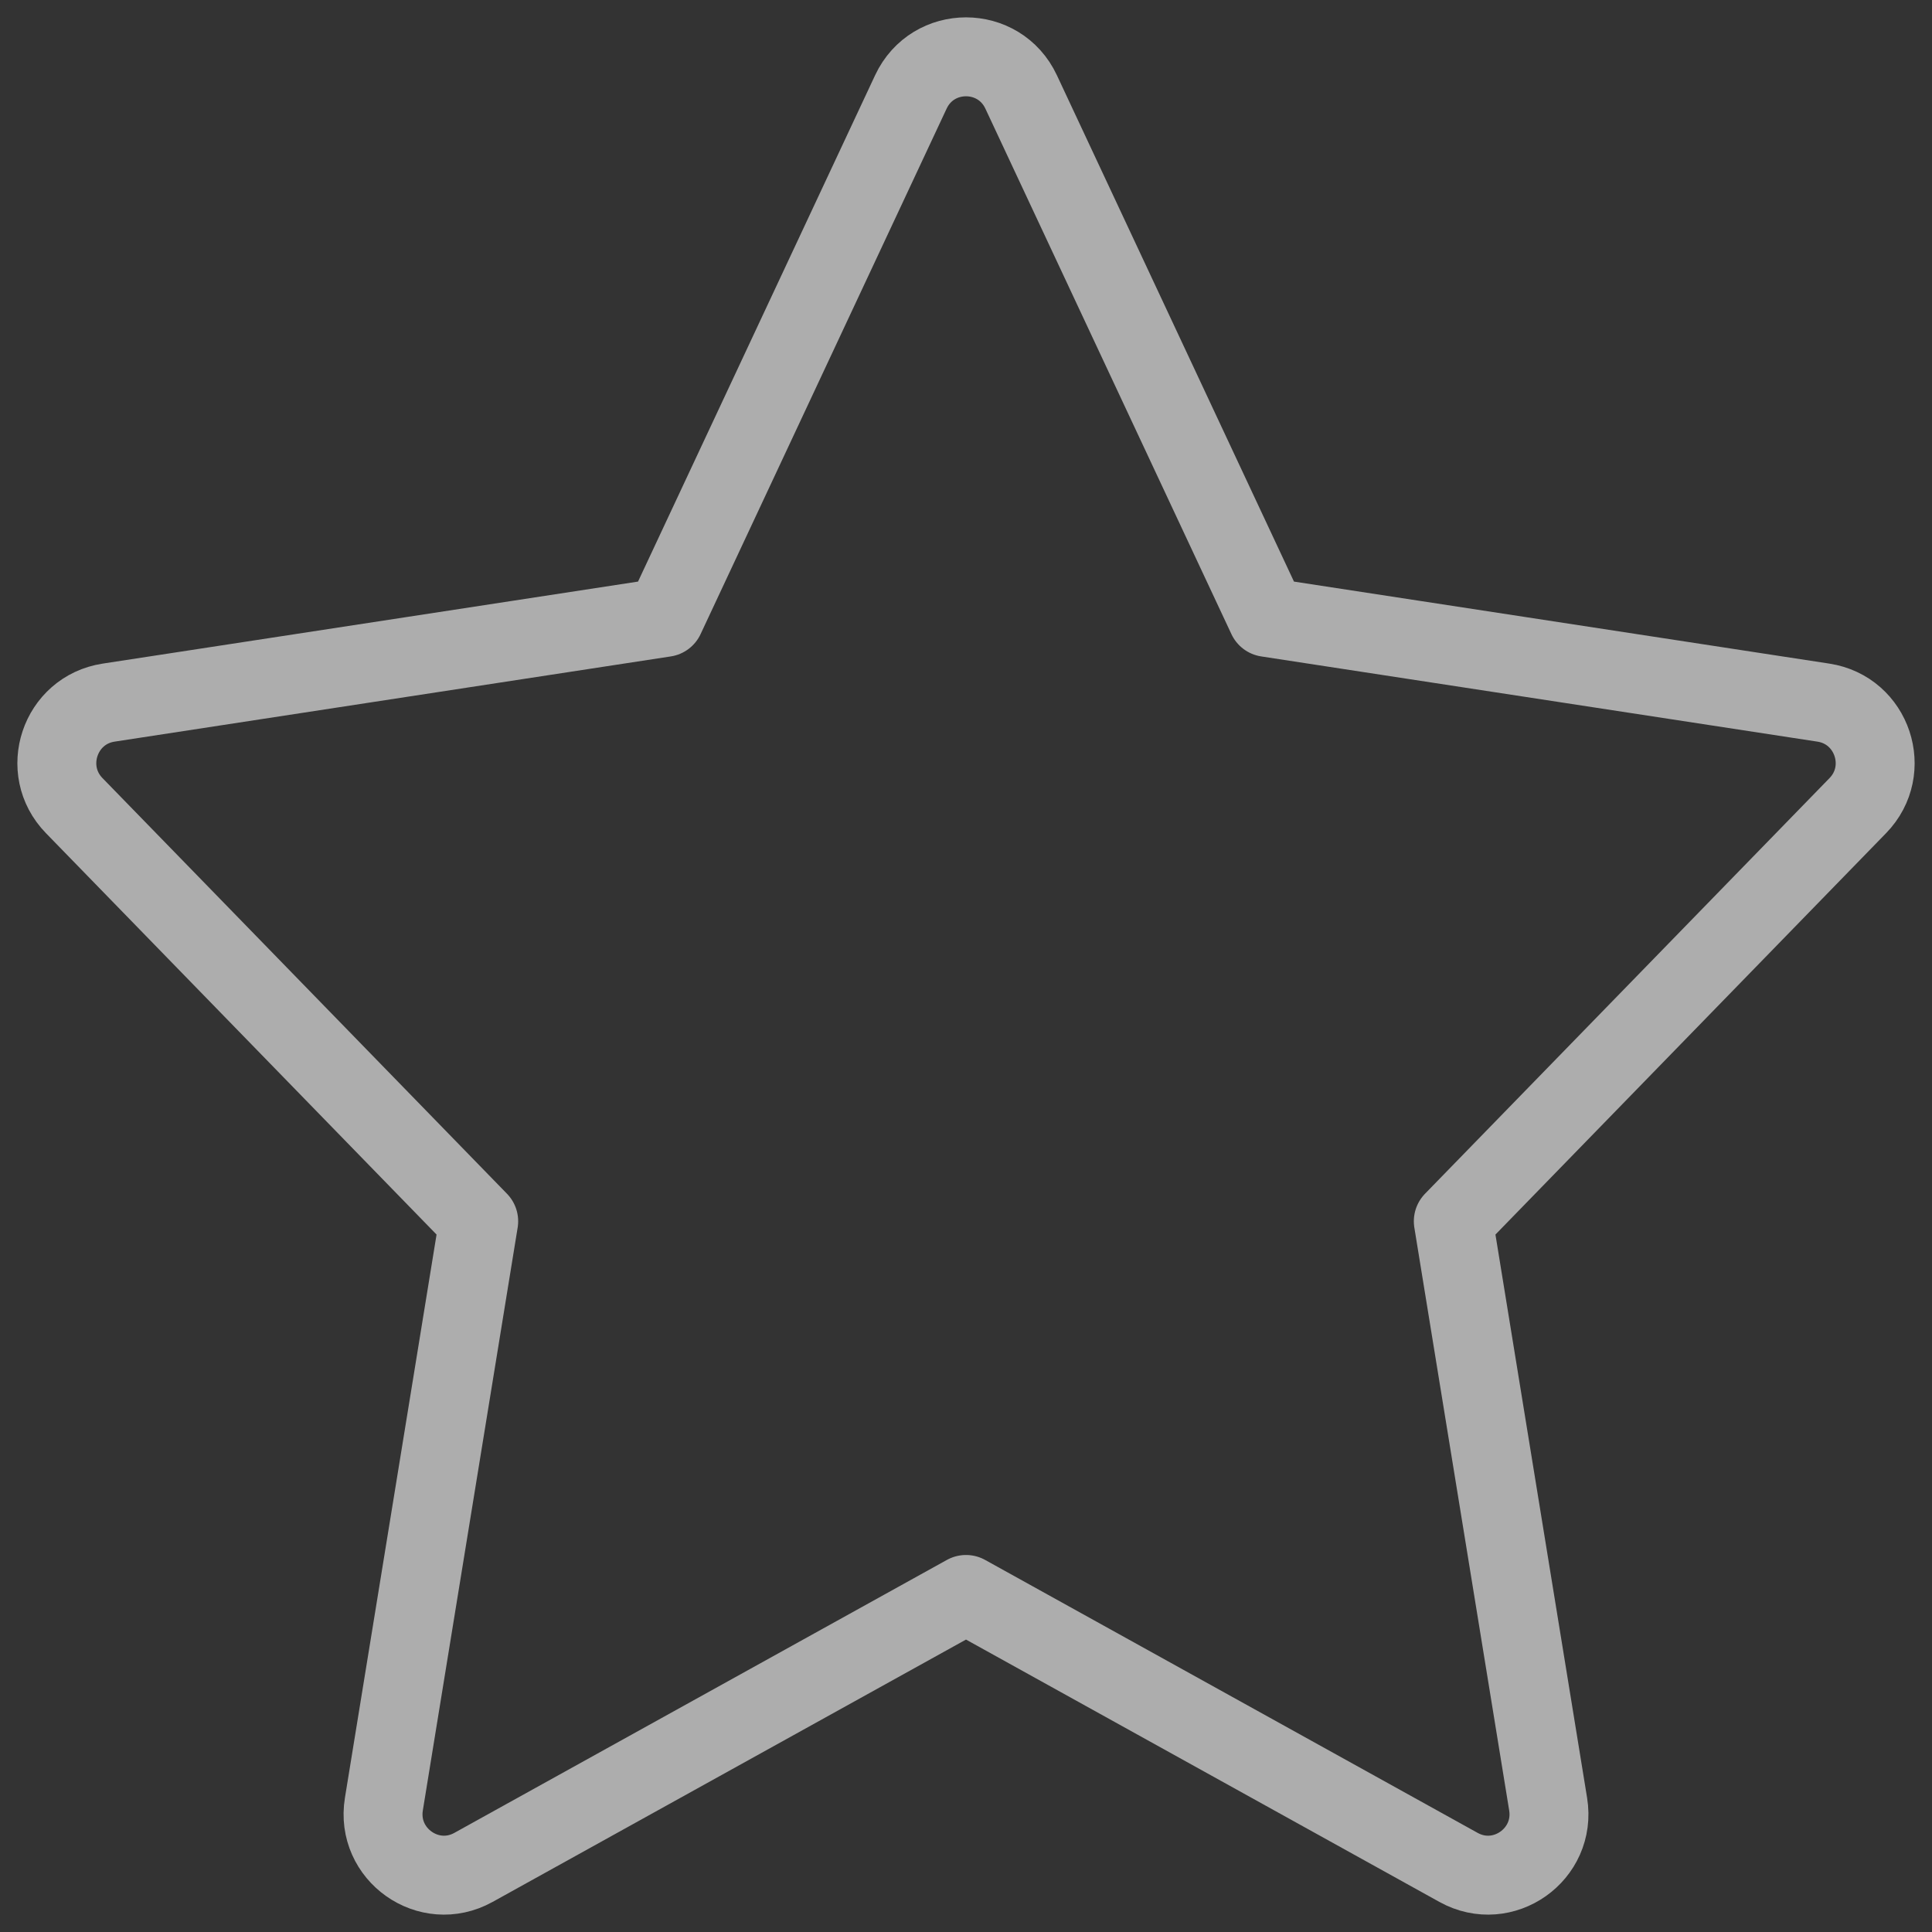 <svg width="102" height="102" viewBox="0 0 102 102" fill="none" xmlns="http://www.w3.org/2000/svg">
<rect x="0" y="0" width="102" height="102" fill="#333333" stroke="none"/>
<path d="M66.9 32.596L53.911 4.854C52.754 2.382 49.246 2.382 48.089 4.854L35.1 32.596L5.734 37.095C3.146 37.491 2.09 40.655 3.918 42.533L25.273 64.477L20.267 95.249C19.834 97.906 22.647 99.892 24.996 98.59L51 84.179L77.004 98.59C79.354 99.892 82.166 97.906 81.734 95.249L76.727 64.477L98.083 42.533C99.91 40.655 98.854 37.491 96.266 37.095L66.9 32.596Z" stroke="white" stroke-opacity="0.6" stroke-width="4.167" stroke-linecap="round" stroke-linejoin="round"/>
</svg>
